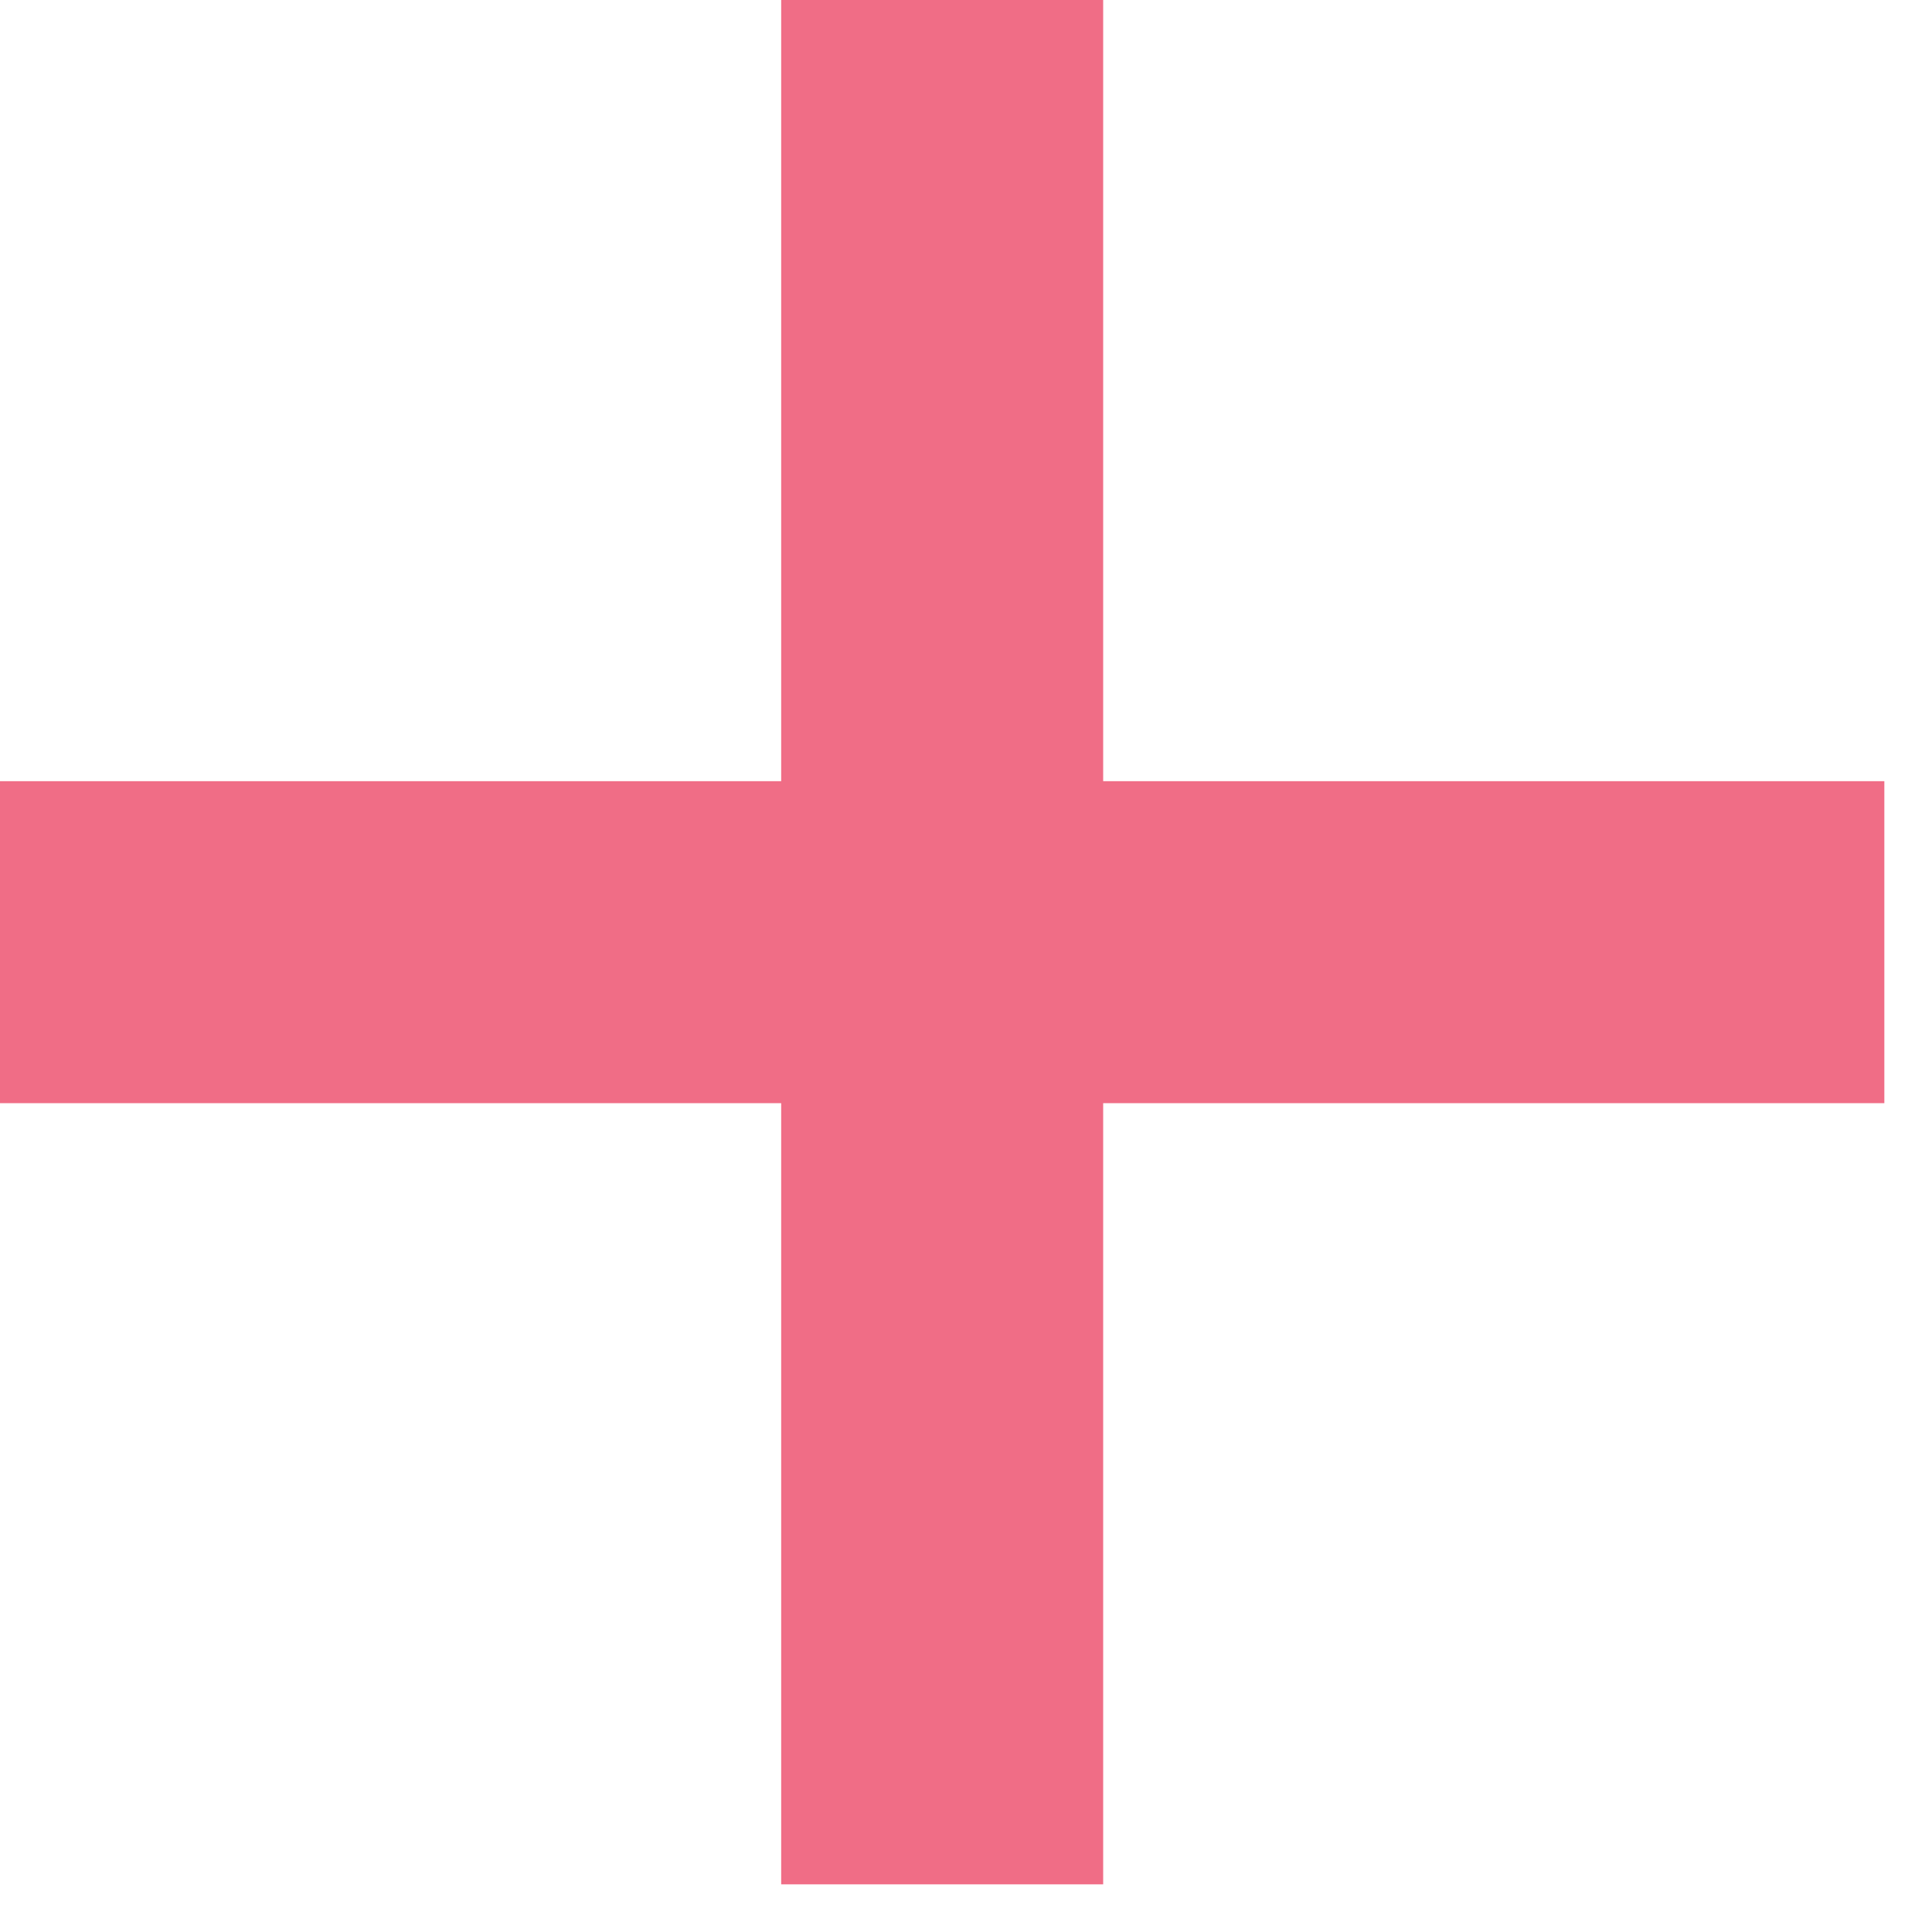 <?xml version="1.0" encoding="UTF-8"?> <svg xmlns="http://www.w3.org/2000/svg" width="21" height="21" viewBox="0 0 21 21" fill="none"> <path d="M10.241 -6.0821e-05V20.482" stroke="#F06D86" stroke-width="3.5"></path> <path d="M2.1417e-07 10.241H20.482" stroke="#F06D86" stroke-width="3.5"></path> </svg> 